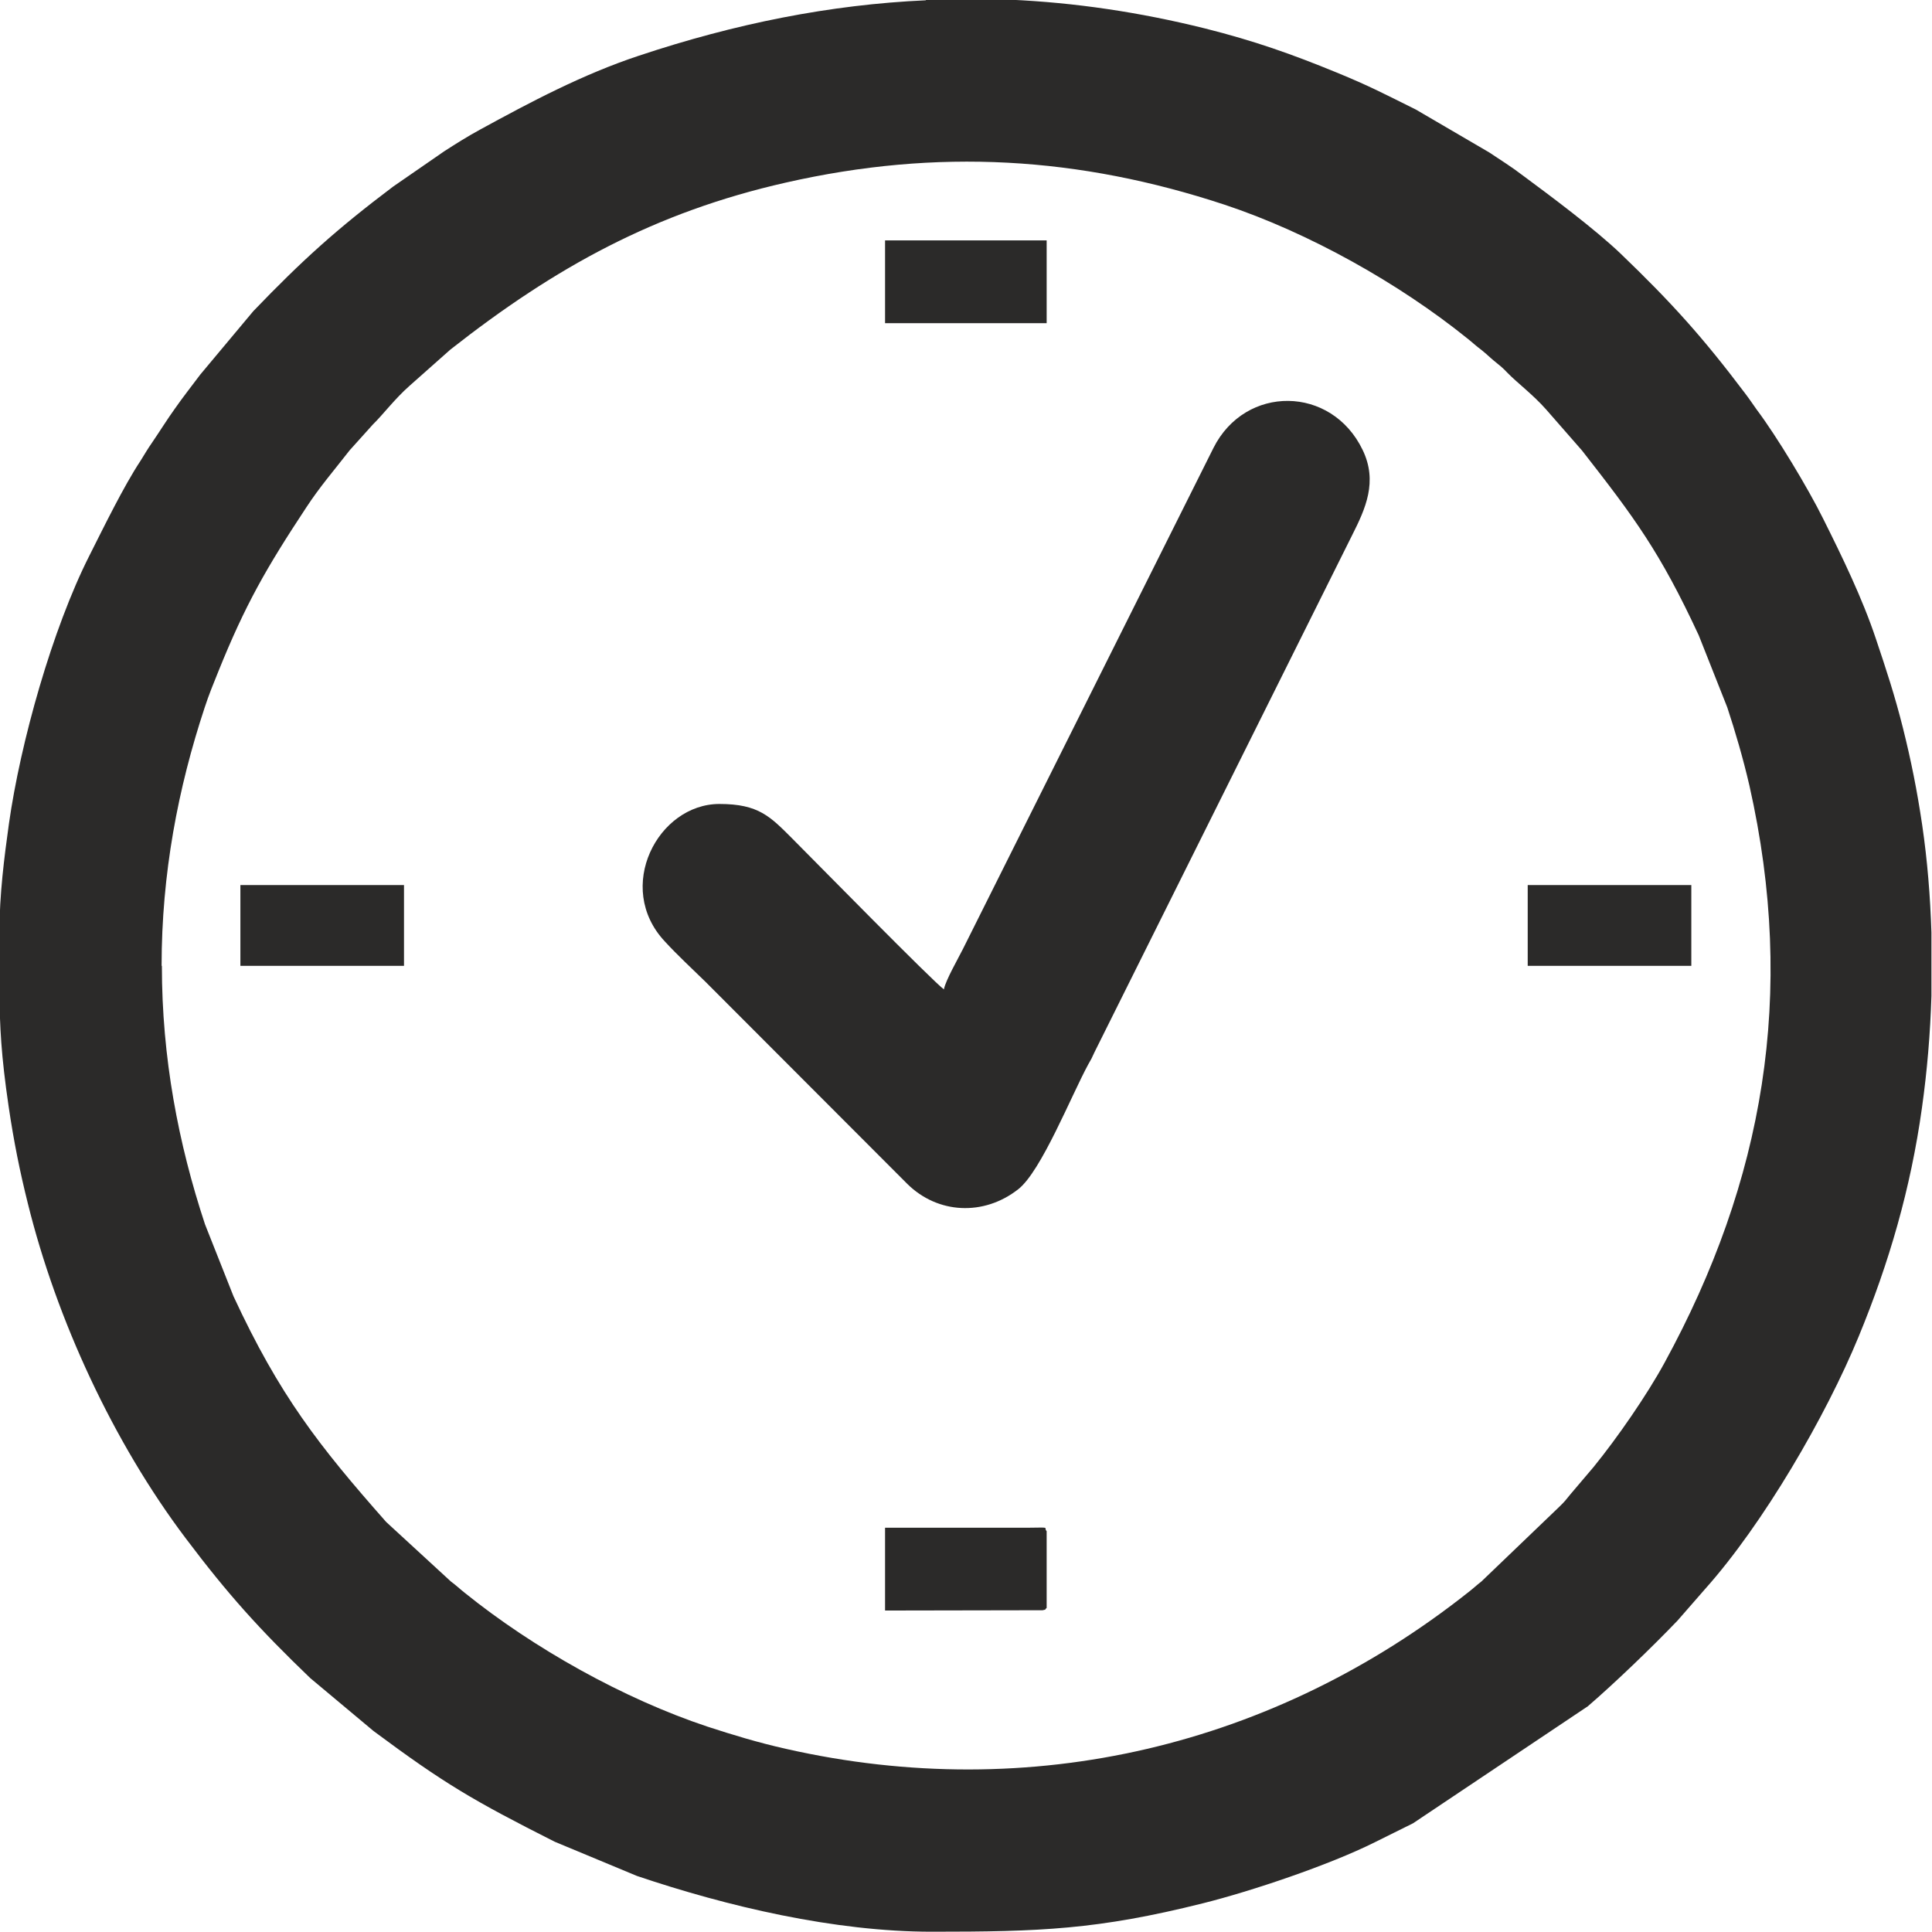 <?xml version="1.0" encoding="UTF-8"?> <!-- Creator: CorelDRAW 2020 (64-Bit) --> <svg xmlns="http://www.w3.org/2000/svg" xmlns:xlink="http://www.w3.org/1999/xlink" xmlns:xodm="http://www.corel.com/coreldraw/odm/2003" xml:space="preserve" width="3.211mm" height="3.211mm" style="shape-rendering:geometricPrecision; text-rendering:geometricPrecision; image-rendering:optimizeQuality; fill-rule:evenodd; clip-rule:evenodd" viewBox="0 0 67.19 67.19"> <defs> <style type="text/css"> <![CDATA[ .fil0 {fill:#2B2A29} ]]> </style> </defs> <g id="Слой_x0020_1">  <path class="fil0" d="M5.62 33.59c0,-3.2 0.57,-6.18 1.5,-8.99 0.14,-0.43 0.3,-0.82 0.47,-1.24 0.94,-2.33 1.66,-3.59 3.06,-5.71 0.47,-0.72 0.99,-1.32 1.51,-1.99l0.81 -0.9c0.35,-0.34 0.75,-0.88 1.27,-1.34l1.42 -1.26c3.65,-2.87 7.12,-4.78 11.67,-5.81 5.28,-1.2 10.2,-0.9 15.26,0.77 2.92,0.97 6.06,2.73 8.44,4.65 0.19,0.15 0.3,0.26 0.49,0.4 0.2,0.16 0.27,0.24 0.44,0.38 0.21,0.17 0.28,0.22 0.47,0.42 0.33,0.34 0.88,0.75 1.34,1.27l1.25 1.43c1.82,2.33 2.71,3.52 4.06,6.43l0.99 2.5c0.28,0.85 0.55,1.77 0.77,2.72 1.64,7.26 0.49,13.77 -2.95,20.07 -0.61,1.12 -1.64,2.61 -2.47,3.63l-0.79 0.93c-0.17,0.21 -0.22,0.28 -0.42,0.47l-2.69 2.58c-0.18,0.14 -0.27,0.23 -0.45,0.37 -6.74,5.34 -15.19,7.39 -23.74,5.45 -0.98,-0.22 -1.86,-0.49 -2.72,-0.77 -2.92,-0.97 -6.06,-2.73 -8.44,-4.65 -0.19,-0.15 -0.3,-0.26 -0.49,-0.4l-2.25 -2.07c-2.34,-2.65 -3.71,-4.4 -5.31,-7.85l-0.99 -2.5c-0.93,-2.81 -1.5,-5.8 -1.5,-8.99zm30.78 19.66c-0.13,-0.14 0.19,-0.13 -0.62,-0.12l-5 0 0 2.88 5.48 -0.01c0.17,-0.04 0.04,0 0.14,-0.08l0 -2.67zm16.73 -19.66l5.69 0 0 -2.81 -5.69 0 0 2.81zm-44.77 0l5.69 0 0 -2.81 -5.69 0 0 2.81zm22.42 -22.35l5.62 0 0 -2.88 -5.62 0 0 2.88zm2.05 23.17c-0.33,-0.22 -4.58,-4.55 -5.26,-5.23 -0.78,-0.78 -1.18,-1.22 -2.55,-1.22 -2.14,0 -3.66,2.9 -1.9,4.78 0.45,0.49 0.93,0.93 1.41,1.4l7.02 7.03c1.06,1.05 2.66,1.13 3.86,0.19 0.8,-0.62 1.85,-3.27 2.44,-4.35 0.09,-0.15 0.13,-0.23 0.21,-0.41l8.96 -17.98c0.47,-0.93 0.9,-1.87 0.37,-2.97 -1.08,-2.25 -4.08,-2.28 -5.19,-0.07 -0.46,0.92 -0.9,1.8 -1.35,2.7l-7.36 14.72c-0.17,0.34 -0.59,1.07 -0.66,1.39zm-0.63 -34.42l2.94 0c2.23,0.1 4.48,0.43 6.77,1 1.71,0.43 3.01,0.89 4.57,1.53 1.17,0.48 1.65,0.74 2.76,1.29l2.55 1.49c0.42,0.28 0.79,0.51 1.18,0.81 0.96,0.71 2.49,1.85 3.39,2.71 1.78,1.71 2.86,2.91 4.33,4.86 0.16,0.21 0.25,0.35 0.4,0.56 0.7,0.93 1.79,2.74 2.31,3.79 0.66,1.32 1.37,2.78 1.84,4.19 0.35,1.04 0.66,1.98 0.94,3.1 0.28,1.12 0.49,2.16 0.67,3.38 0.18,1.23 0.28,2.48 0.32,3.73l0 2.21c-0.04,1.31 -0.15,2.61 -0.33,3.89 -0.39,2.8 -1.14,5.38 -2.2,7.95 -1.14,2.77 -3.32,6.52 -5.34,8.78l-0.96 1.1c-0.88,0.92 -2.19,2.18 -3.12,2.98l-6.08 4.07c-0.45,0.22 -0.86,0.43 -1.33,0.66 -1.58,0.79 -4.29,1.7 -5.97,2.12 -3.67,0.92 -5.68,0.99 -9.43,0.99 -3.39,0 -7.12,-0.88 -10.26,-1.94l-2.86 -1.19c-2.83,-1.43 -3.84,-2.02 -6.3,-3.85l-2.2 -1.84c-1.78,-1.71 -2.86,-2.91 -4.33,-4.86 -2.52,-3.34 -4.49,-7.6 -5.49,-11.64 -0.28,-1.12 -0.49,-2.16 -0.67,-3.38 -0.26,-1.77 -0.31,-2.77 -0.32,-4.03l0 -2.02c0,-1.32 0.17,-2.63 0.33,-3.78 0.4,-2.83 1.51,-6.78 2.8,-9.33 0.49,-0.97 1.19,-2.41 1.78,-3.3 0.15,-0.24 0.24,-0.4 0.4,-0.63 0.28,-0.41 0.52,-0.8 0.8,-1.19 0.28,-0.4 0.58,-0.78 0.88,-1.18l1.84 -2.2c1.71,-1.78 2.91,-2.86 4.86,-4.33l1.78 -1.23c0.42,-0.27 0.8,-0.51 1.24,-0.75 1.77,-0.97 3.59,-1.93 5.52,-2.57 3.36,-1.12 6.66,-1.78 9.99,-1.93z"></path> </g> </svg> 